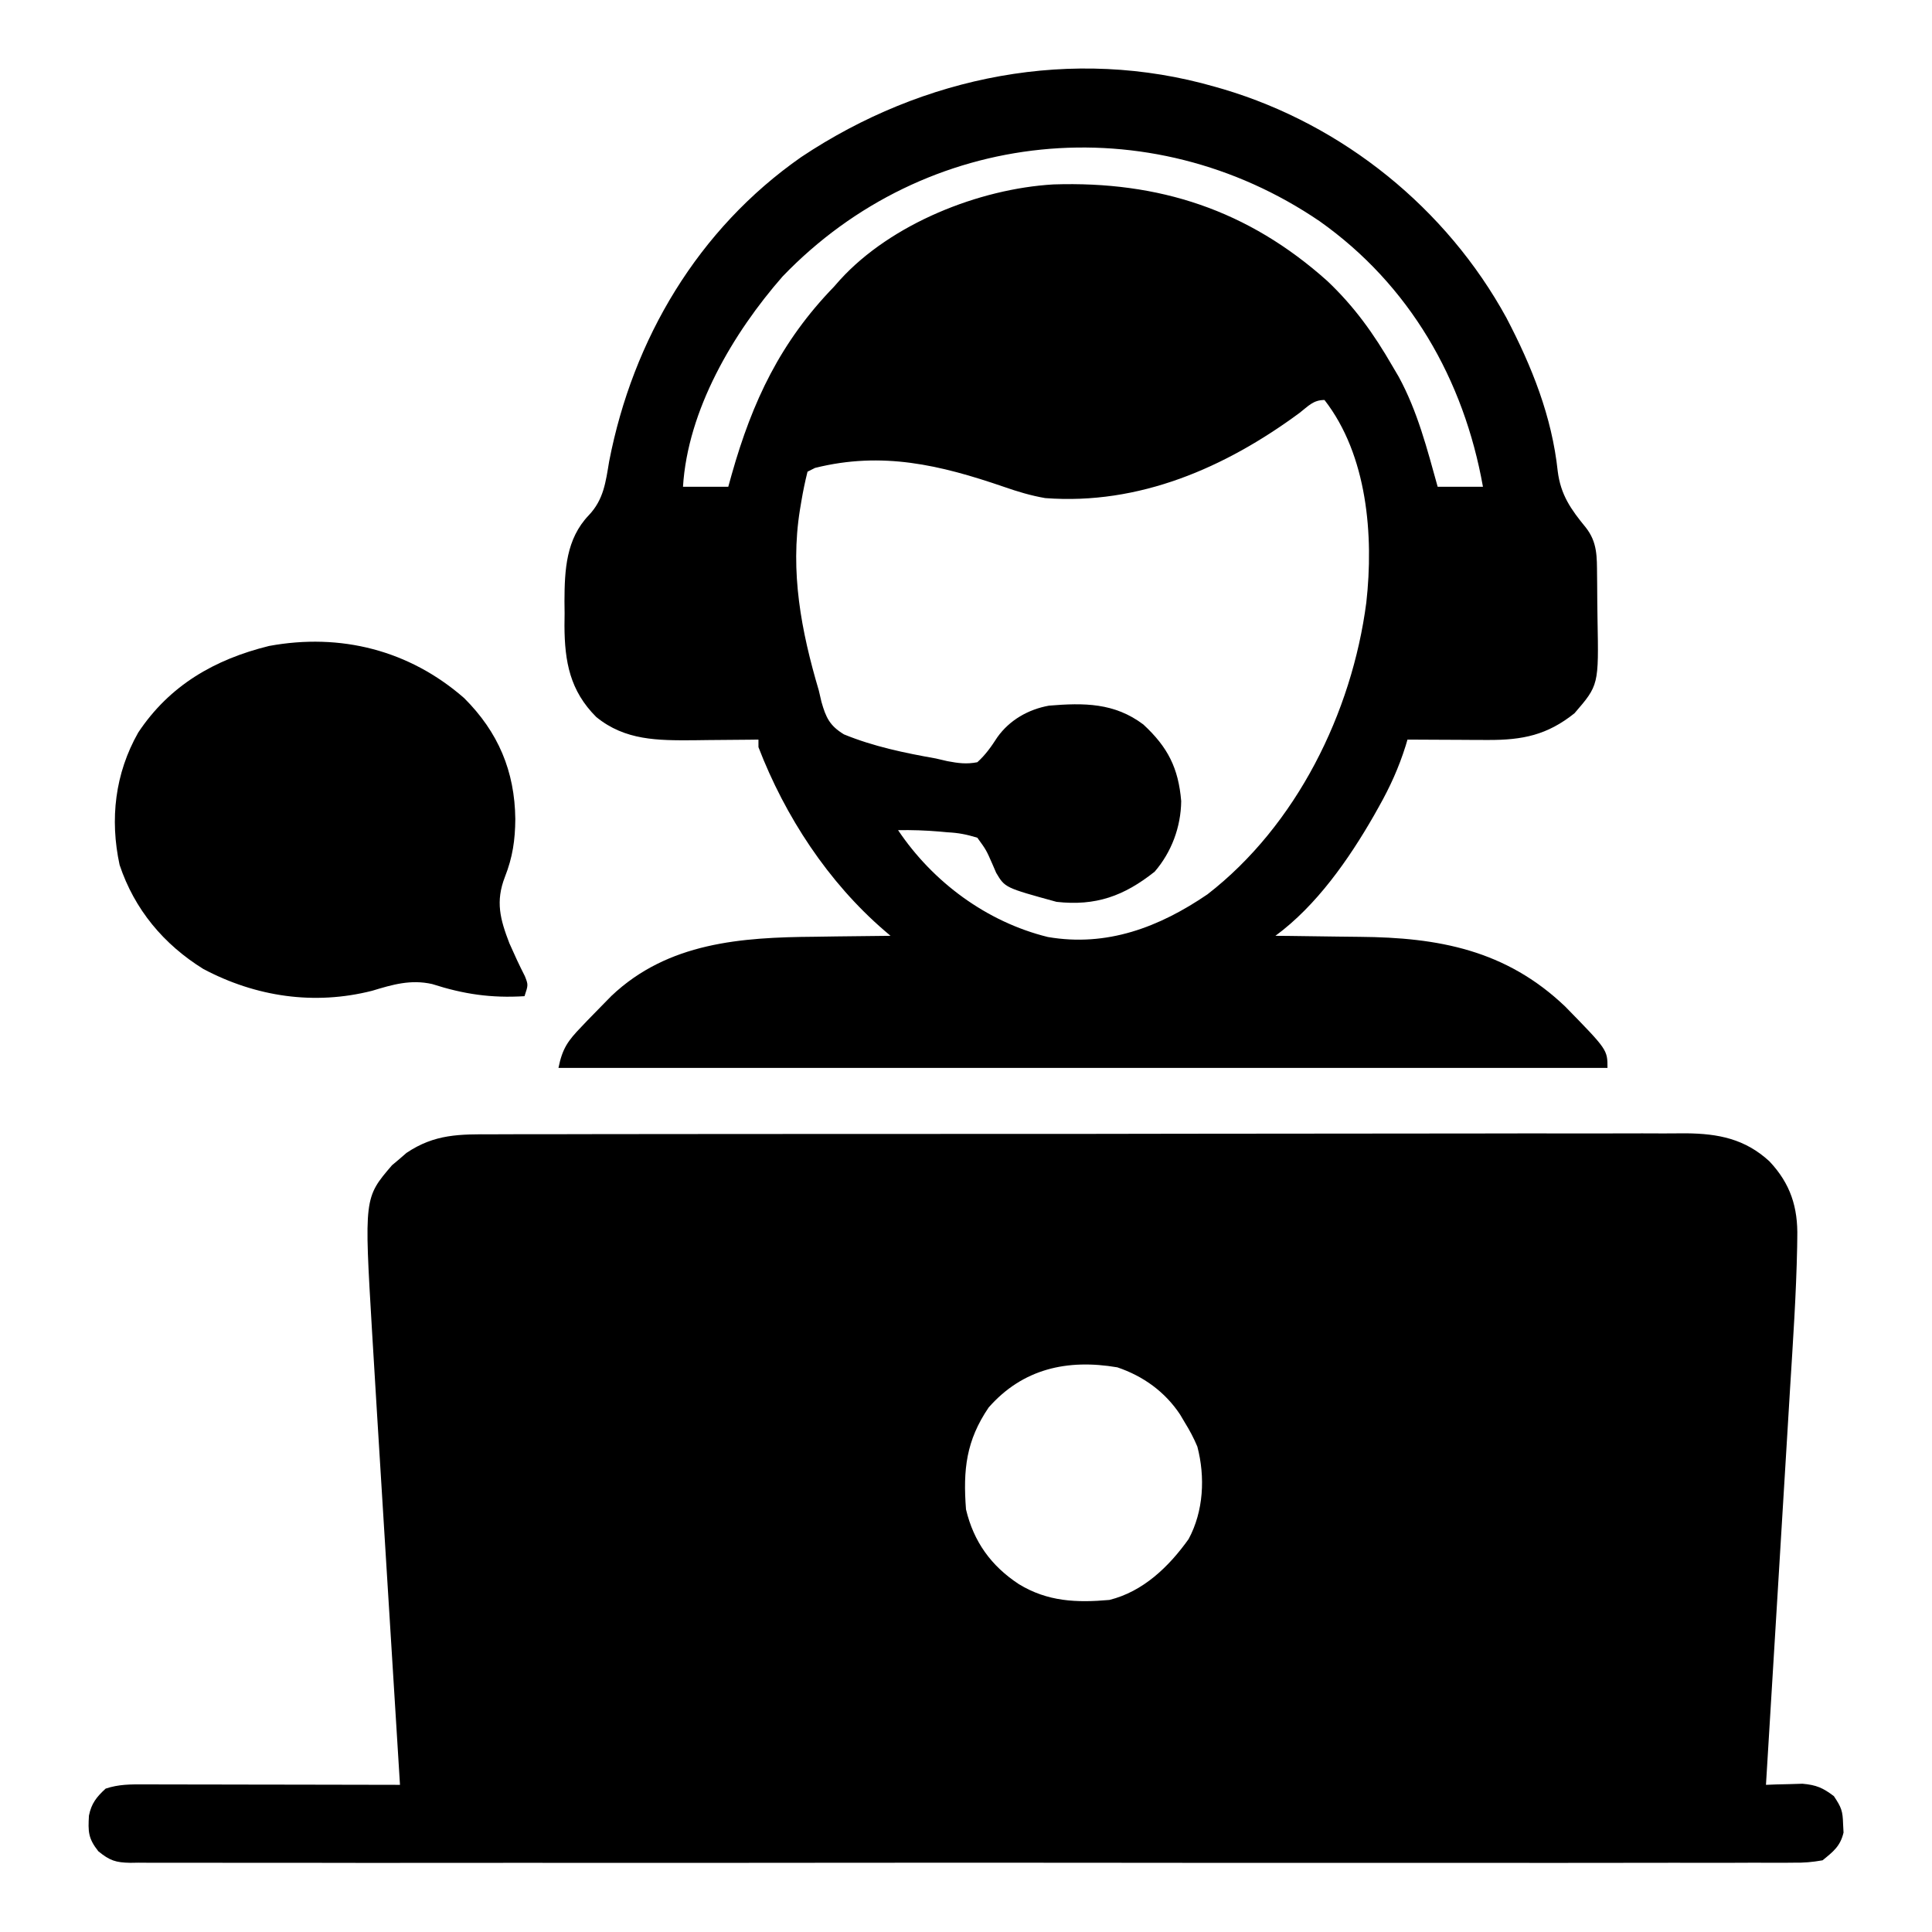 <svg xmlns="http://www.w3.org/2000/svg" width="160" height="160" viewBox="0 0 160 160" fill="none"><path d="M40.838 93.939C41.276 93.938 41.714 93.936 42.152 93.933C43.352 93.928 44.553 93.929 45.753 93.931C47.049 93.932 48.345 93.927 49.641 93.923C52.178 93.917 54.716 93.915 57.254 93.916C59.316 93.916 61.38 93.915 63.443 93.913C64.037 93.912 64.631 93.911 65.226 93.911C65.522 93.91 65.817 93.91 66.122 93.91C71.717 93.904 77.312 93.904 82.907 93.906C88.024 93.908 93.14 93.902 98.257 93.891C103.512 93.881 108.767 93.876 114.023 93.877C116.972 93.878 119.922 93.876 122.872 93.869C125.383 93.862 127.894 93.861 130.406 93.867C131.687 93.87 132.967 93.87 134.248 93.864C135.422 93.858 136.596 93.859 137.769 93.866C138.392 93.868 139.015 93.862 139.638 93.856C142.312 93.883 144.514 94.316 146.534 96.174C148.279 98.022 148.906 99.988 148.843 102.497C148.839 102.749 148.836 103.001 148.833 103.261C148.756 107.177 148.487 111.087 148.245 114.995C148.174 116.153 148.104 117.311 148.035 118.469C147.903 120.651 147.77 122.833 147.636 125.016C147.484 127.504 147.333 129.993 147.183 132.482C146.874 137.592 146.563 142.702 146.25 147.813C146.525 147.802 146.8 147.791 147.084 147.78C147.447 147.771 147.809 147.763 148.183 147.754C148.542 147.743 148.901 147.732 149.271 147.721C150.416 147.822 150.968 148.059 151.875 148.75C152.504 149.694 152.605 149.974 152.637 151.055C152.649 151.289 152.662 151.524 152.674 151.765C152.406 152.896 151.83 153.338 150.937 154.063C150.071 154.216 149.398 154.273 148.534 154.259C148.293 154.261 148.052 154.264 147.804 154.266C146.994 154.272 146.184 154.266 145.374 154.261C144.788 154.263 144.203 154.265 143.617 154.268C142.006 154.275 140.395 154.272 138.784 154.267C137.048 154.263 135.311 154.269 133.575 154.273C130.172 154.28 126.769 154.278 123.366 154.274C120.601 154.27 117.836 154.27 115.072 154.272C114.482 154.272 114.482 154.272 113.88 154.272C113.082 154.273 112.283 154.273 111.485 154.274C104.206 154.278 96.928 154.274 89.649 154.265C83.003 154.258 76.356 154.259 69.71 154.266C62.245 154.275 54.78 154.278 47.315 154.273C46.519 154.273 45.724 154.272 44.928 154.272C44.537 154.271 44.145 154.271 43.742 154.271C40.979 154.27 38.217 154.272 35.454 154.275C32.089 154.28 28.724 154.279 25.359 154.27C23.641 154.266 21.923 154.265 20.205 154.27C18.634 154.274 17.063 154.272 15.491 154.264C14.921 154.262 14.352 154.263 13.782 154.267C13.01 154.271 12.238 154.266 11.466 154.259C11.131 154.265 11.131 154.265 10.79 154.27C9.581 154.247 9.093 154.088 8.143 153.314C7.295 152.242 7.291 151.677 7.366 150.361C7.566 149.355 8.002 148.809 8.75 148.125C9.839 147.762 10.812 147.771 11.945 147.777C12.174 147.777 12.403 147.777 12.638 147.777C13.394 147.777 14.15 147.78 14.906 147.782C15.43 147.783 15.954 147.783 16.478 147.783C17.858 147.785 19.237 147.788 20.616 147.791C22.024 147.794 23.432 147.796 24.839 147.797C27.601 147.801 30.363 147.806 33.125 147.813C33.103 147.456 33.081 147.1 33.058 146.733C32.846 143.324 32.635 139.915 32.424 136.506C32.315 134.755 32.207 133.004 32.098 131.252C31.814 126.668 31.53 122.084 31.25 117.5C31.233 117.221 31.216 116.941 31.198 116.653C31.106 115.143 31.014 113.634 30.924 112.124C30.885 111.485 30.846 110.847 30.808 110.208C30.155 99.191 30.155 99.191 32.467 96.498C32.665 96.332 32.862 96.167 33.066 95.996C33.262 95.826 33.457 95.657 33.658 95.482C36.008 93.901 38.062 93.928 40.838 93.939ZM81.875 116.563C80.013 119.304 79.747 121.708 80 125C80.633 127.679 82.087 129.689 84.375 131.191C86.752 132.643 89.153 132.742 91.875 132.5C94.671 131.806 96.8 129.752 98.435 127.46C99.679 125.15 99.819 122.324 99.16 119.803C98.864 119.095 98.529 118.465 98.125 117.813C97.931 117.486 97.931 117.486 97.734 117.152C96.482 115.263 94.687 113.967 92.534 113.237C88.383 112.53 84.696 113.352 81.875 116.563Z" fill="black"></path><path d="M100.625 7.188C100.853 7.253 101.081 7.318 101.316 7.386C111.231 10.339 119.792 17.247 124.76 26.329C126.861 30.345 128.523 34.493 129.004 39.024C129.25 40.979 130.085 42.169 131.32 43.674C132.303 44.915 132.246 46.128 132.262 47.641C132.264 47.869 132.267 48.098 132.27 48.333C132.274 48.817 132.277 49.301 132.28 49.785C132.283 50.277 132.29 50.769 132.299 51.261C132.402 56.74 132.402 56.74 130.392 59.07C128.134 60.874 126.103 61.294 123.215 61.281C122.827 61.28 122.438 61.279 122.037 61.278C121.636 61.275 121.234 61.272 120.82 61.27C120.411 61.268 120.003 61.267 119.581 61.265C118.575 61.262 117.569 61.257 116.562 61.25C116.486 61.507 116.486 61.507 116.408 61.769C115.845 63.562 115.121 65.163 114.199 66.797C114.063 67.04 113.927 67.283 113.786 67.534C111.7 71.17 109.023 75.004 105.625 77.5C106.17 77.504 106.17 77.504 106.727 77.509C108.098 77.522 109.47 77.542 110.842 77.565C111.431 77.574 112.02 77.58 112.61 77.585C119.121 77.637 124.705 78.671 129.617 83.351C133.125 86.939 133.125 86.939 133.125 88.438C104.456 88.438 75.787 88.438 46.25 88.438C46.575 86.812 47.05 86.174 48.145 85.039C48.301 84.874 48.457 84.71 48.618 84.54C49.075 84.064 49.536 83.594 50 83.125C50.215 82.906 50.43 82.687 50.652 82.461C55.323 78.046 61.399 77.623 67.461 77.578C68.073 77.569 68.686 77.56 69.298 77.55C70.782 77.527 72.266 77.512 73.75 77.5C73.587 77.362 73.424 77.223 73.256 77.08C68.588 73.062 65.024 67.624 62.812 61.875C62.812 61.669 62.812 61.463 62.812 61.25C62.562 61.253 62.312 61.257 62.054 61.26C60.907 61.273 59.76 61.281 58.613 61.289C58.219 61.294 57.826 61.3 57.42 61.305C54.466 61.321 51.764 61.33 49.375 59.375C47.211 57.211 46.758 54.82 46.747 51.816C46.751 51.481 46.754 51.146 46.758 50.801C46.754 50.467 46.751 50.133 46.747 49.79C46.756 47.184 46.882 44.633 48.761 42.671C49.998 41.362 50.159 39.934 50.449 38.203C52.413 28.083 57.812 18.964 66.361 13.002C76.443 6.28 88.829 3.787 100.625 7.188ZM64.813 22.893C60.703 27.585 56.952 33.959 56.562 40.313C57.8 40.313 59.038 40.313 60.312 40.313C60.455 39.803 60.455 39.803 60.599 39.282C62.316 33.213 64.641 28.312 69.062 23.75C69.231 23.559 69.398 23.368 69.572 23.172C73.802 18.528 81.074 15.632 87.242 15.273C95.982 14.985 103.347 17.385 109.923 23.27C112.167 25.395 113.774 27.649 115.312 30.313C115.486 30.607 115.659 30.902 115.837 31.205C117.394 34.064 118.193 37.193 119.062 40.313C120.3 40.313 121.537 40.313 122.812 40.313C121.231 31.433 116.743 23.6 109.288 18.322C95.215 8.744 76.668 10.558 64.813 22.893ZM107.617 34.199C101.462 38.739 94.327 41.842 86.562 41.25C85.37 41.045 84.266 40.711 83.125 40.313C77.859 38.506 73.061 37.362 67.5 38.75C67.294 38.853 67.088 38.956 66.875 39.063C66.67 39.881 66.506 40.674 66.367 41.504C66.326 41.746 66.286 41.987 66.244 42.236C65.425 47.381 66.347 52.242 67.812 57.188C67.884 57.496 67.955 57.805 68.029 58.123C68.398 59.425 68.713 60.1 69.891 60.817C72.329 61.818 74.913 62.356 77.5 62.813C77.818 62.887 78.136 62.961 78.463 63.037C79.366 63.205 80.035 63.299 80.938 63.125C81.632 62.495 82.089 61.838 82.598 61.052C83.613 59.628 85.16 58.747 86.875 58.438C89.763 58.2 92.287 58.191 94.688 60C96.713 61.874 97.594 63.606 97.822 66.347C97.797 68.487 97.02 70.572 95.625 72.188C93.085 74.204 90.752 75.049 87.5 74.688C83.228 73.515 83.228 73.515 82.5 72.285C82.345 71.928 82.345 71.928 82.188 71.563C81.673 70.388 81.673 70.388 80.938 69.375C80.017 69.097 79.389 68.974 78.457 68.926C78.237 68.906 78.017 68.886 77.791 68.865C76.652 68.768 75.518 68.73 74.375 68.75C77.258 73.051 81.716 76.351 86.777 77.598C91.67 78.441 96.007 76.786 100 74.063C107.364 68.353 111.96 59.028 113.152 49.903C113.775 44.359 113.244 37.696 109.688 33.125C108.755 33.125 108.35 33.632 107.617 34.199Z" fill="black"></path><path d="M38.438 57.812C41.26 60.625 42.632 63.867 42.676 67.832C42.662 69.567 42.458 70.986 41.817 72.617C41.023 74.657 41.417 76.126 42.188 78.125C42.594 79.047 43.013 79.954 43.472 80.851C43.75 81.562 43.75 81.562 43.438 82.5C40.658 82.669 38.405 82.334 35.784 81.493C34.008 81.099 32.525 81.533 30.821 82.051C26.027 83.27 21.19 82.553 16.841 80.248C13.548 78.205 11.135 75.313 9.905 71.629C9.084 67.835 9.525 64.052 11.446 60.668C14.048 56.748 17.785 54.603 22.282 53.496C28.2 52.404 33.893 53.841 38.438 57.812Z" fill="black"></path></svg>